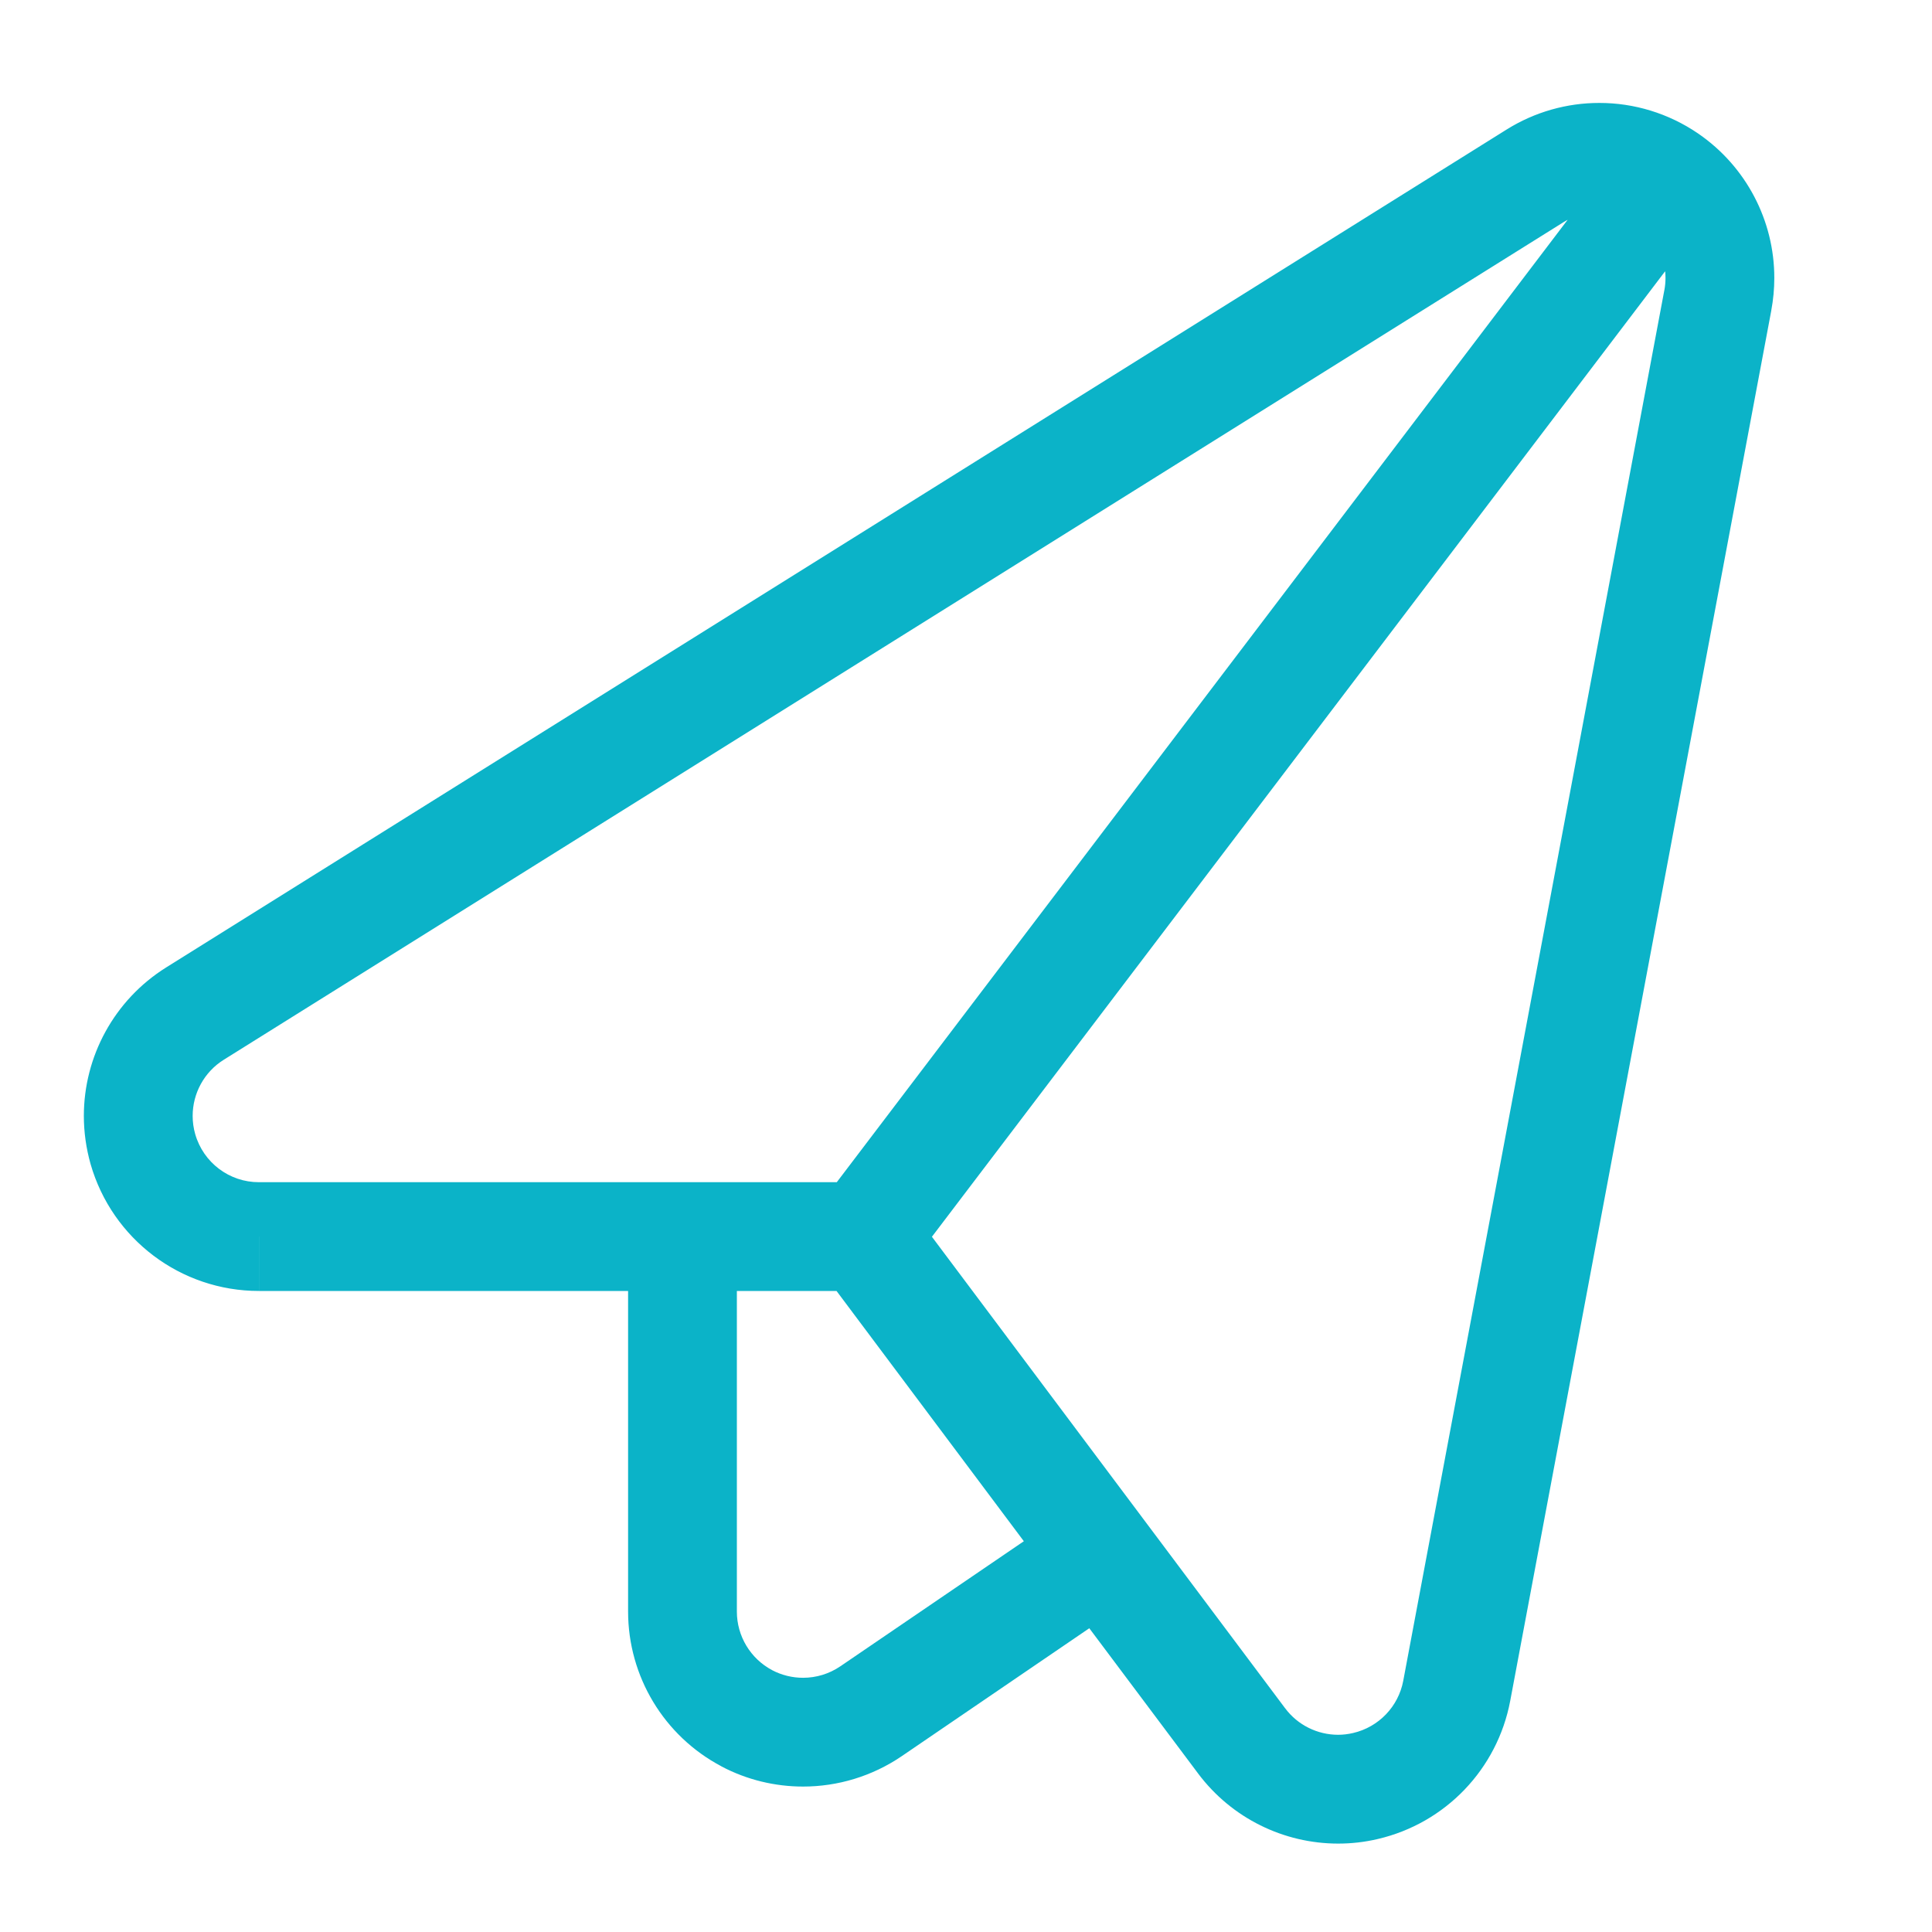 <?xml version="1.0" encoding="utf-8"?>
<!-- Generator: Adobe Illustrator 16.0.0, SVG Export Plug-In . SVG Version: 6.00 Build 0)  -->
<!DOCTYPE svg PUBLIC "-//W3C//DTD SVG 1.1//EN" "http://www.w3.org/Graphics/SVG/1.1/DTD/svg11.dtd">
<svg version="1.1" id="Layer_1" xmlns="http://www.w3.org/2000/svg" xmlns:xlink="http://www.w3.org/1999/xlink" x="0px" y="0px"
	 width="50px" height="50px" viewBox="0 0 50 50" enable-background="new 0 0 50 50" xml:space="preserve">
<g>
	<path fill="#0BB3C8" d="M23.475,32.854L44.27,5.471c0.47-0.619,0.349-1.501-0.271-1.972c-0.618-0.471-1.501-0.349-1.972,0.271
		L21.233,31.152c-0.47,0.619-0.349,1.501,0.27,1.972C22.122,33.594,23.005,33.474,23.475,32.854z M22.356,32.003v-1.408h-4.693
		c-0.371,0-0.733,0.151-0.996,0.412c-0.262,0.263-0.412,0.625-0.412,0.996v9.704c0,1.679,0.929,3.22,2.413,4.004l0.001,0.002
		c0.663,0.351,1.391,0.523,2.115,0.523c0.894,0,1.786-0.265,2.552-0.786l5.963-4.067c0.319-0.216,0.533-0.55,0.596-0.931
		c0.063-0.382-0.029-0.766-0.261-1.076l-6.152-8.216c-0.266-0.354-0.685-0.565-1.127-0.565V32.003l-1.127,0.844l5.269,7.04
		l-4.748,3.236c-0.291,0.198-0.626,0.298-0.966,0.298c-0.274,0-0.548-0.065-0.8-0.197h0.001c-0.563-0.298-0.914-0.882-0.914-1.517
		V33.41h3.285V32.003l-1.127,0.844L22.356,32.003z M6.701,32.003v-1.408c-0.764,0.002-1.438-0.506-1.649-1.244
		c-0.045-0.157-0.066-0.314-0.066-0.472c0-0.579,0.295-1.135,0.807-1.454L40.48,5.74c0.28-0.175,0.595-0.261,0.911-0.261
		c0.34,0,0.674,0.099,0.965,0.298c0.474,0.324,0.747,0.856,0.747,1.415c0,0.106-0.01,0.214-0.03,0.321l-0.001,0.002l-6.756,35.983
		c-0.125,0.667-0.634,1.198-1.297,1.352c-0.129,0.03-0.259,0.046-0.388,0.046c-0.533,0-1.046-0.249-1.372-0.687l0.001,0.002
		L23.483,31.16c-0.266-0.354-0.685-0.565-1.127-0.565H6.701V32.003v1.407h14.951l9.355,12.488l0.001,0.002
		c0.868,1.156,2.217,1.812,3.624,1.812c0.34,0,0.686-0.038,1.027-0.119c1.749-0.408,3.092-1.809,3.425-3.574l6.757-35.984
		L45.84,8.037c0.053-0.282,0.079-0.564,0.079-0.845c0.001-1.478-0.725-2.883-1.973-3.738c-0.769-0.525-1.663-0.791-2.555-0.79
		c-0.833-0.001-1.669,0.23-2.403,0.69L4.299,25.038c-1.347,0.844-2.129,2.308-2.129,3.841c0,0.416,0.058,0.836,0.175,1.25
		c0.559,1.941,2.333,3.281,4.355,3.281V32.003z"/>
</g>
</svg>
